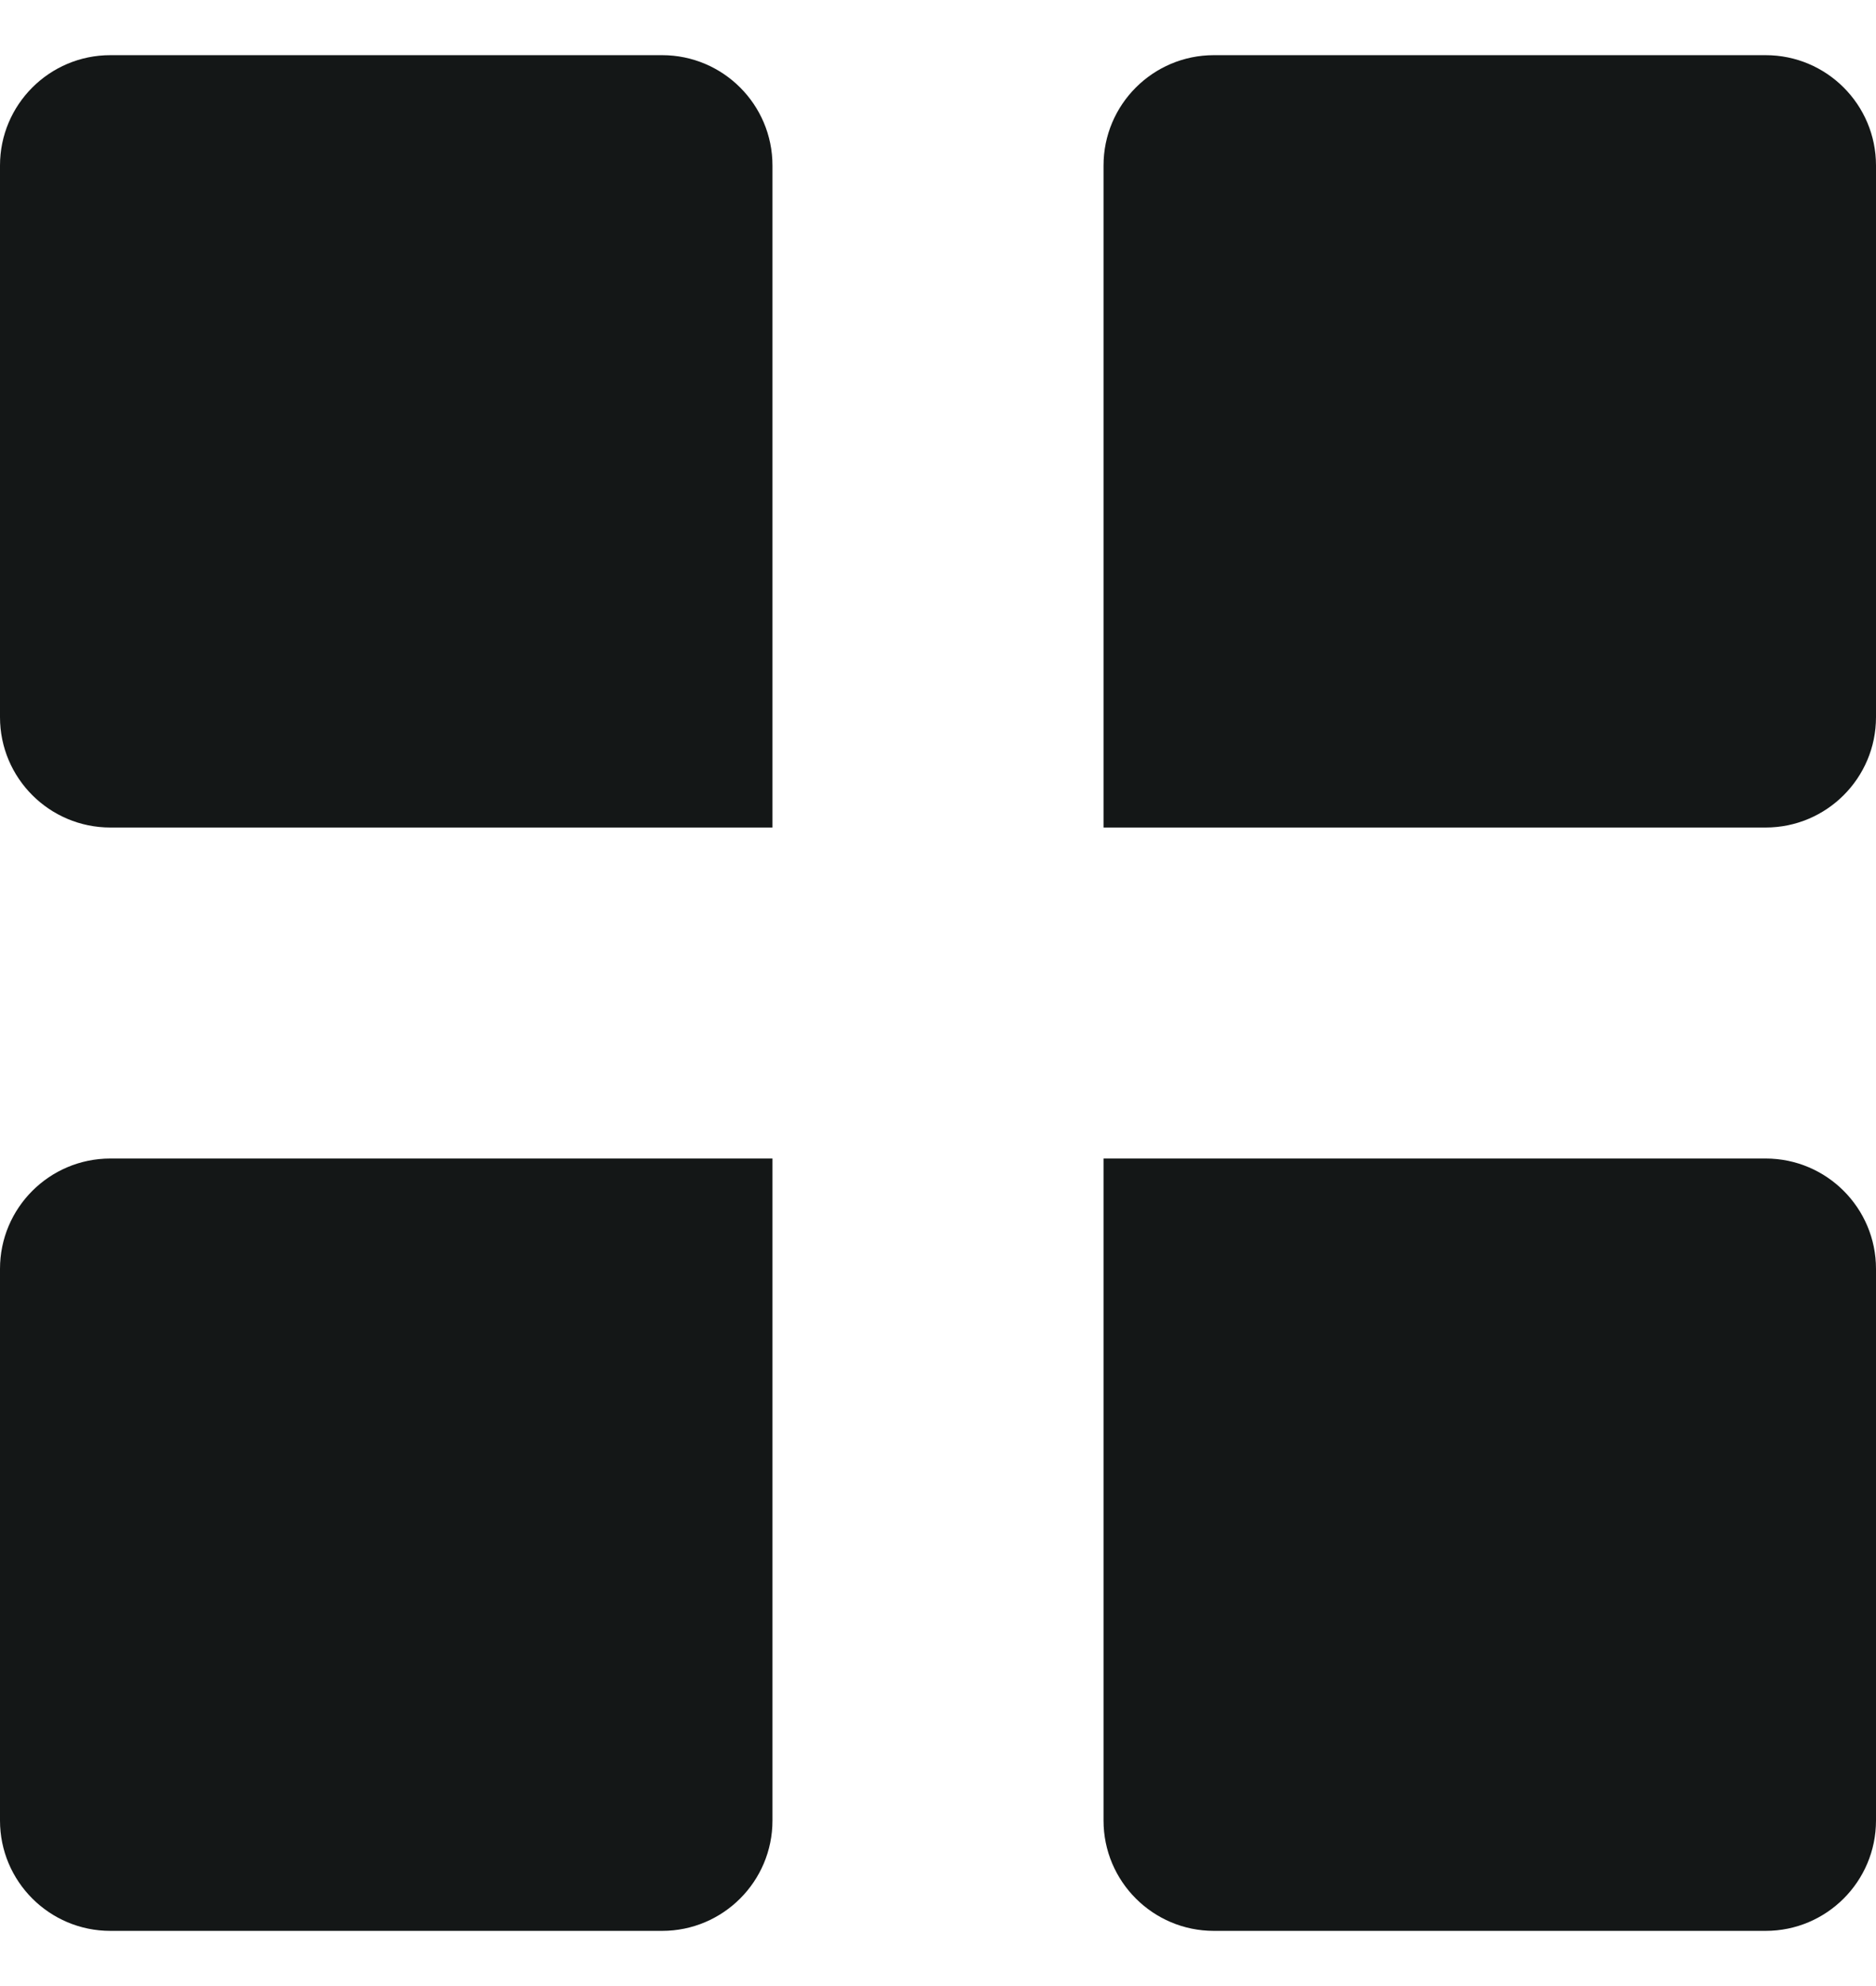 <svg width="17" height="18" viewBox="0 0 17 18" fill="none" xmlns="http://www.w3.org/2000/svg">
<path fill-rule="evenodd" clip-rule="evenodd" d="M1 0.5C0.448 0.5 0 0.948 0 1.5V6.5C0 7.052 0.448 7.5 1 7.5H7V1.5C7 0.948 6.552 0.5 6 0.5H1ZM1 17.5C0.448 17.5 0 17.052 0 16.5V11.5C0 10.948 0.448 10.5 1 10.5H7V16.5C7 17.052 6.552 17.5 6 17.5H1ZM17 1.5C17 0.948 16.552 0.5 16 0.5H11C10.448 0.5 10 0.948 10 1.5V7.5H16C16.552 7.5 17 7.052 17 6.5V1.5ZM16 17.5C16.552 17.5 17 17.052 17 16.5V11.5C17 10.948 16.552 10.5 16 10.5H10V16.5C10 17.052 10.448 17.5 11 17.5H16Z" fill="#141717"/>
</svg>
